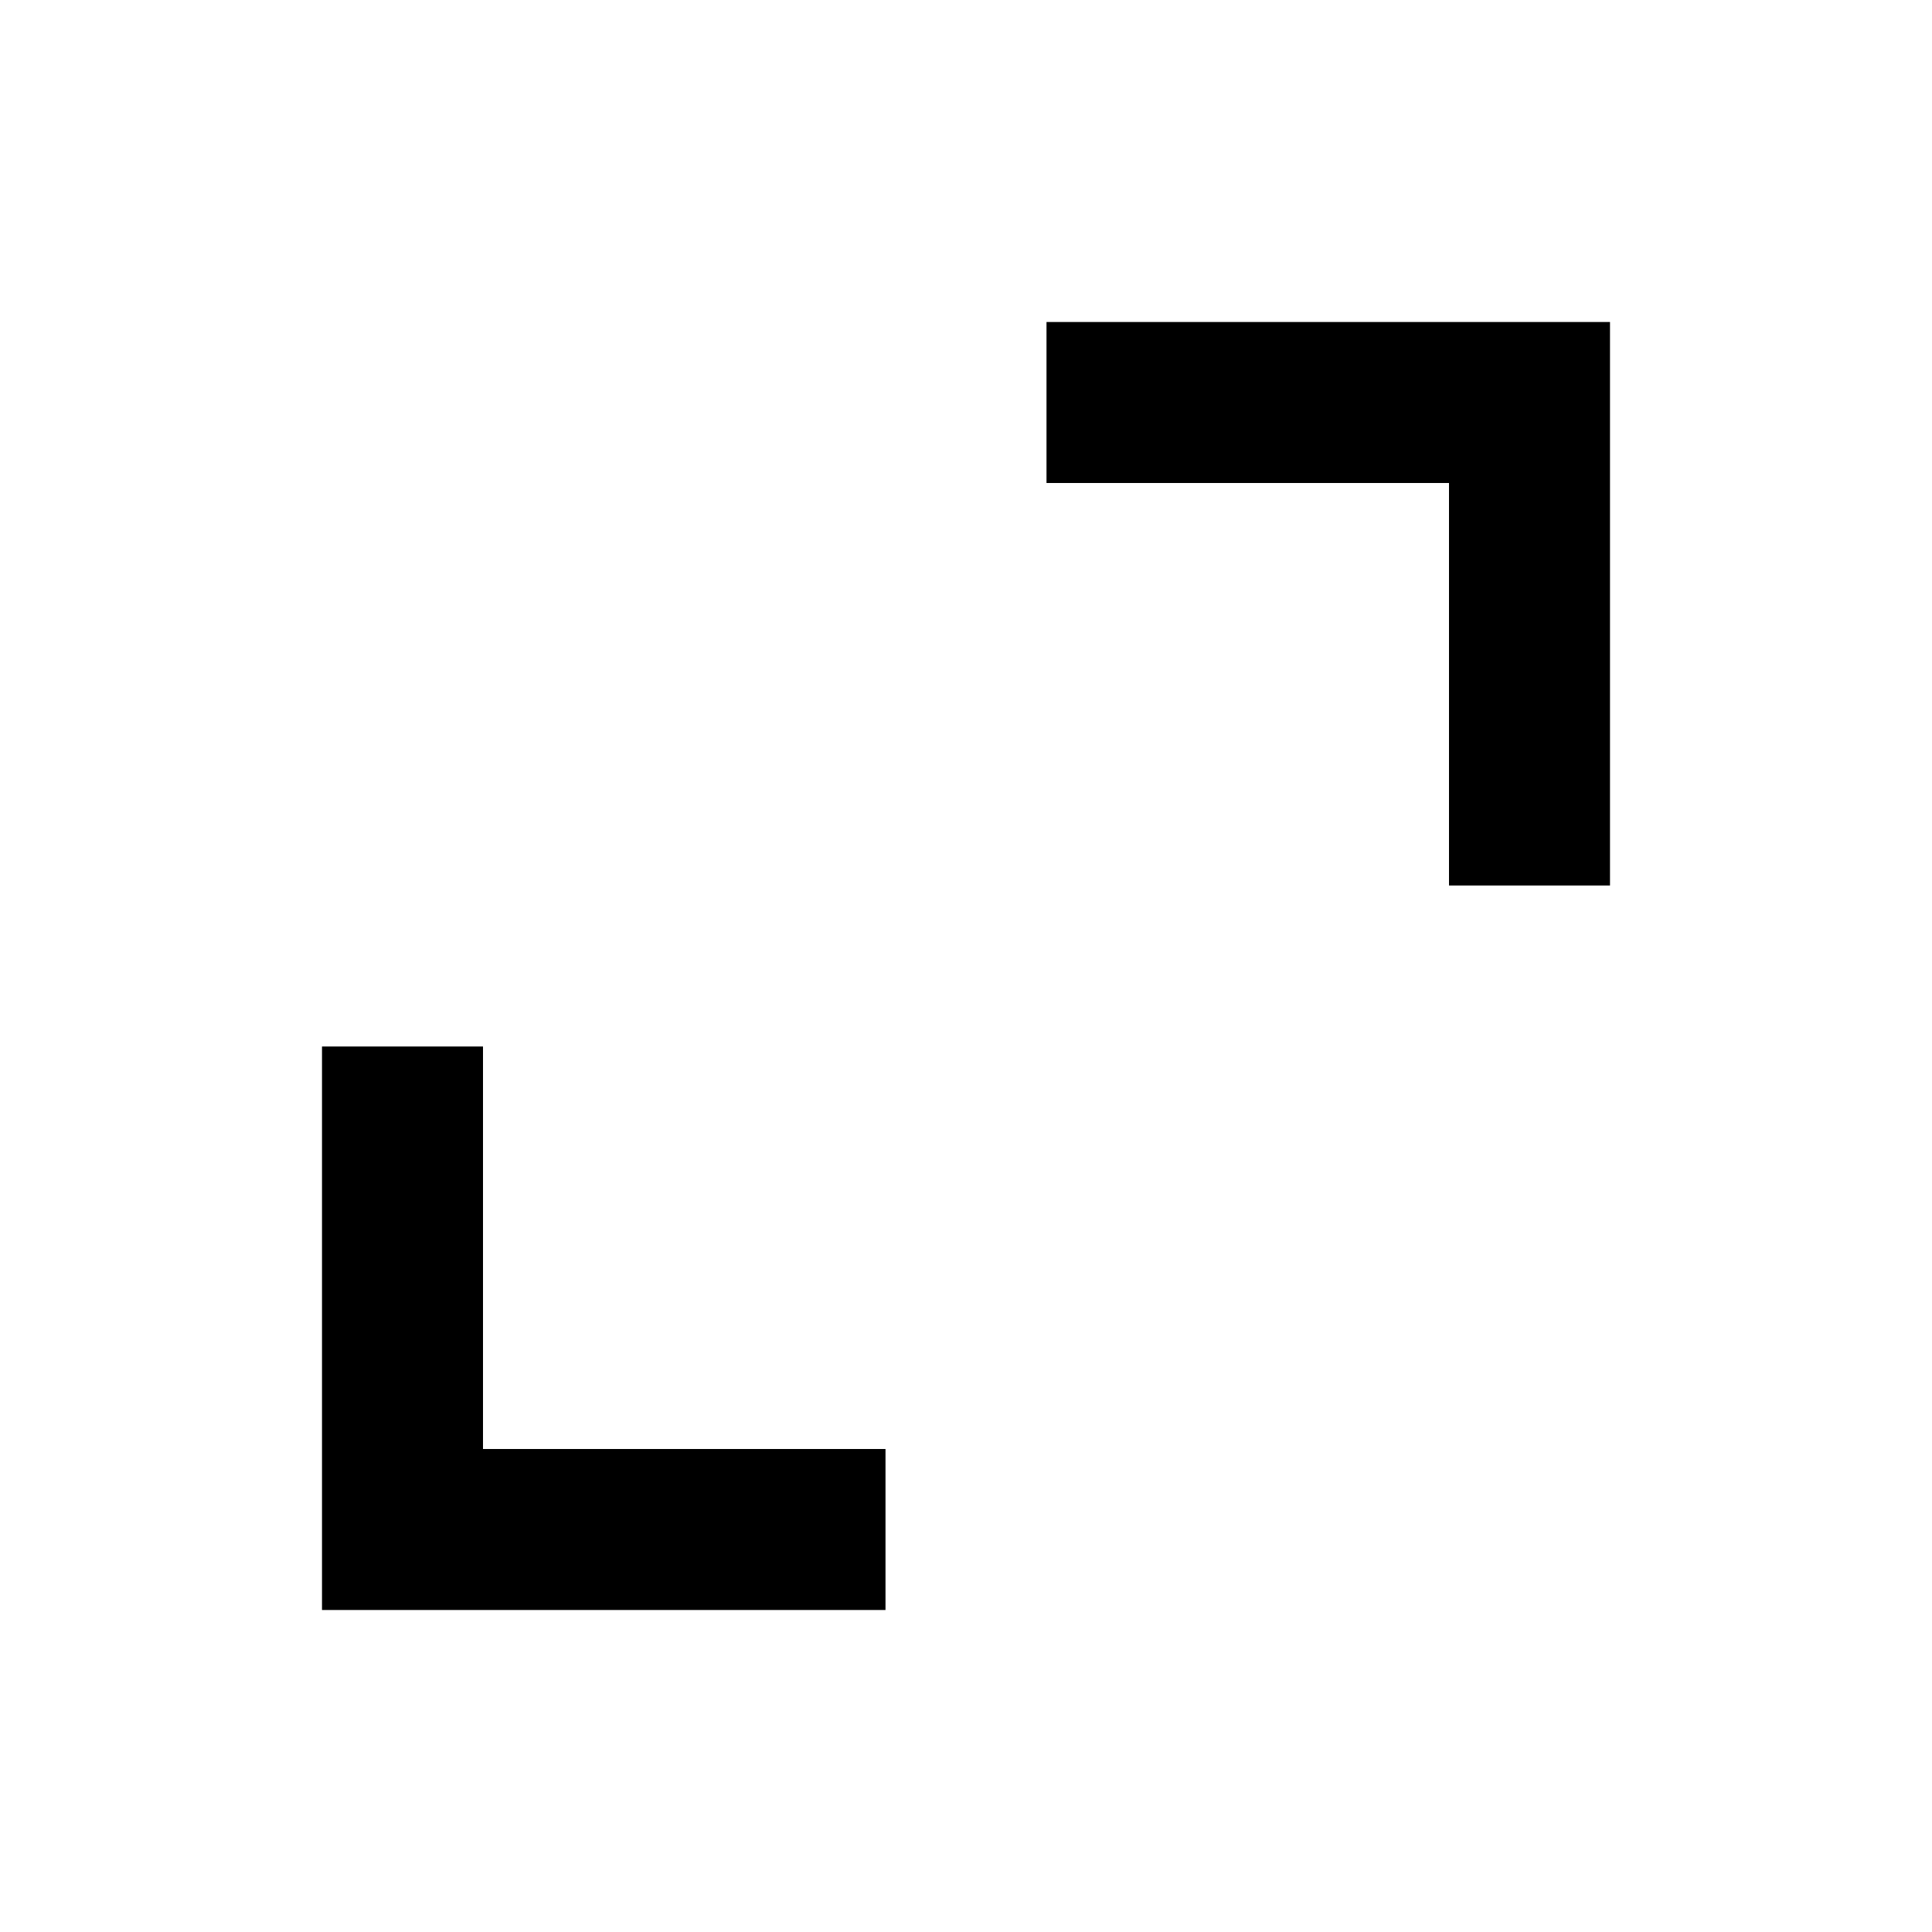 <svg width="24" height="24" viewBox="0 0 24 24" fill="none" xmlns="http://www.w3.org/2000/svg">
<path d="M13 6V4H20V11H18V6H13Z" fill="black"/>
<path d="M6 13H4V20H11V18H6V13Z" fill="black"/>
</svg>
